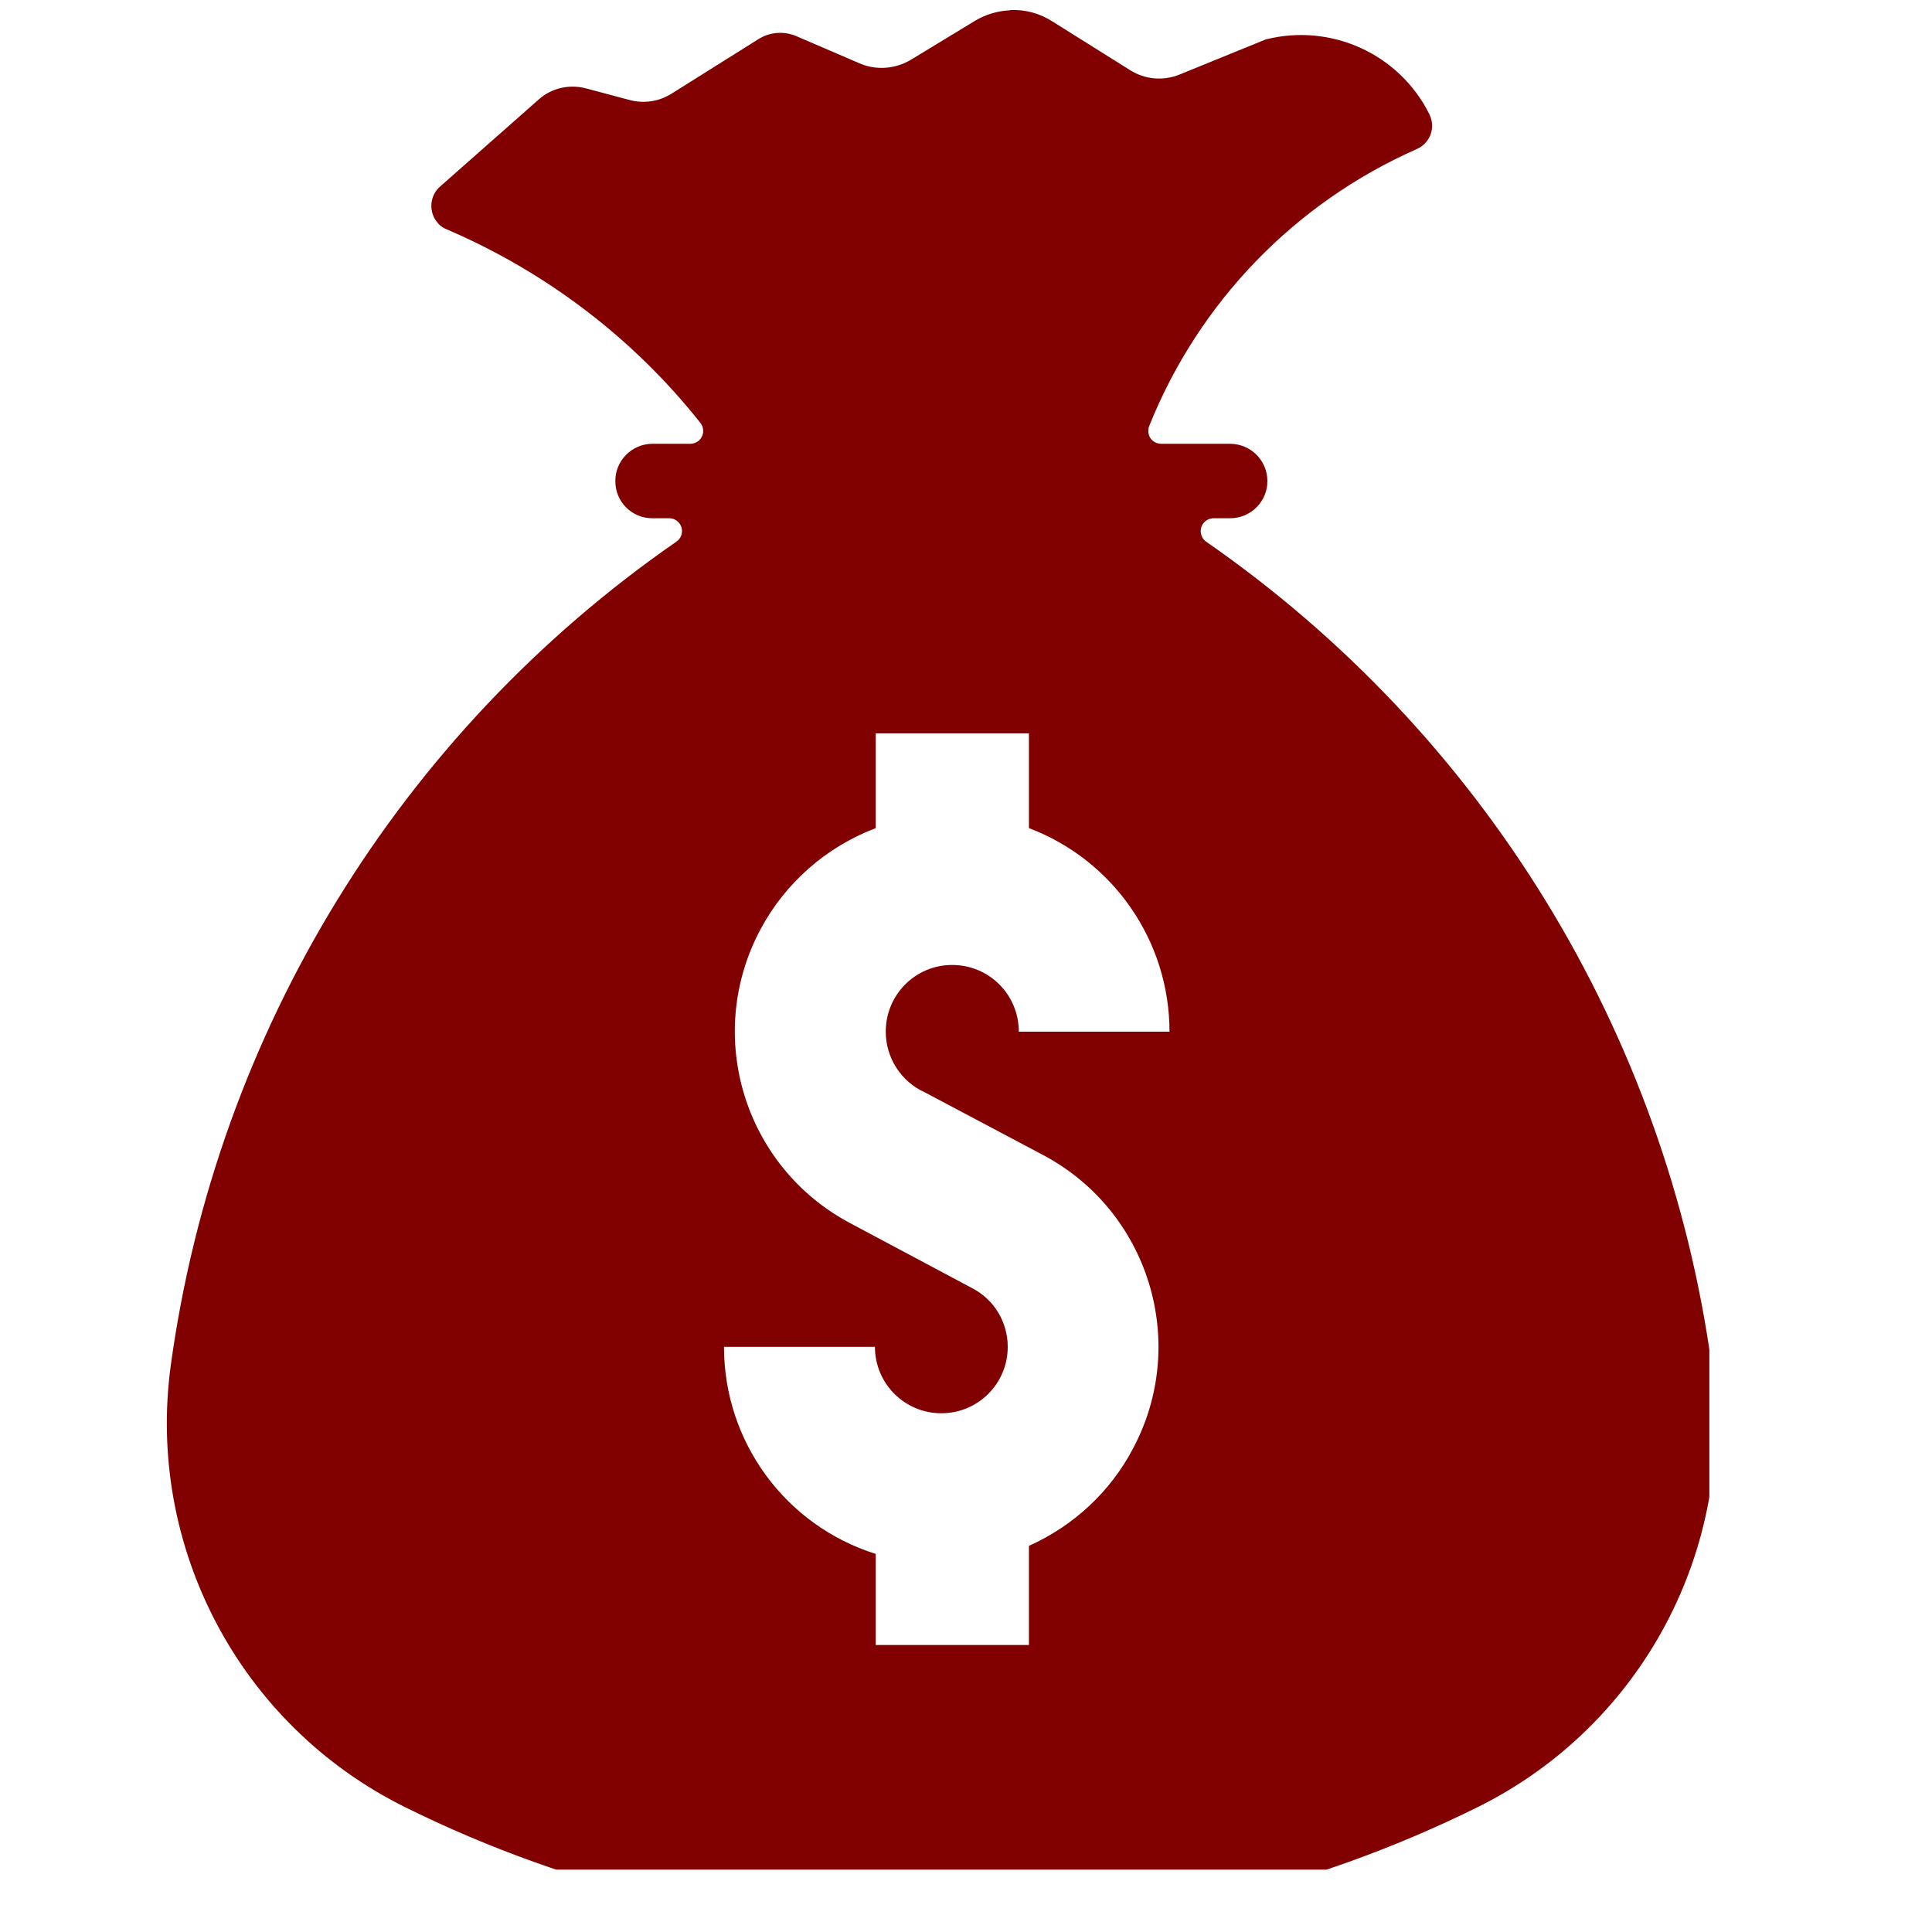 <?xml version="1.0" encoding="UTF-8"?> <svg xmlns="http://www.w3.org/2000/svg" xmlns:xlink="http://www.w3.org/1999/xlink" width="40" zoomAndPan="magnify" viewBox="0 0 30 30" height="40" preserveAspectRatio="xMidYMid meet" version="1.0"><defs><clipPath id="2d96e56468"><path d="M 2.59 0.156 L 26.543 0.156 L 26.543 29.031 L 2.59 29.031 Z M 2.59 0.156 " clip-rule="nonzero"></path></clipPath><clipPath id="5501297372"><path d="M 17.902 21.387 L 23.711 21.387 L 23.711 26.469 L 17.902 26.469 Z M 17.902 21.387 " clip-rule="nonzero"></path></clipPath><clipPath id="5c4bb52ac6"><path d="M 19 21.387 L 23.711 21.387 L 23.711 25 L 19 25 Z M 19 21.387 " clip-rule="nonzero"></path></clipPath><clipPath id="d30d814992"><path d="M 19 24 L 23.711 24 L 23.711 26 L 19 26 Z M 19 24 " clip-rule="nonzero"></path></clipPath></defs><g clip-path="url(#2d96e56468)"><path fill="#810101" d="M 13.598 11.387 L 15.977 11.387 L 15.977 12.859 C 17.289 13.355 18.16 14.613 18.16 16.02 L 15.82 16.02 C 15.82 15.445 15.359 14.984 14.785 14.984 C 14.215 14.984 13.754 15.445 13.754 16.02 C 13.754 16.422 13.988 16.793 14.359 16.961 L 16.195 17.934 C 17.84 18.805 18.469 20.848 17.594 22.492 C 17.242 23.164 16.668 23.695 15.977 24.004 L 15.977 25.543 L 13.598 25.543 L 13.598 24.129 C 12.195 23.688 11.242 22.387 11.242 20.914 L 13.586 20.914 C 13.586 21.484 14.047 21.945 14.617 21.945 C 15.188 21.945 15.648 21.484 15.648 20.914 C 15.648 20.531 15.438 20.18 15.098 20.004 L 13.207 18.996 C 11.559 18.125 10.93 16.086 11.805 14.438 C 12.191 13.711 12.828 13.152 13.598 12.859 Z M 15.684 0.16 C 15.496 0.168 15.309 0.223 15.145 0.32 L 14.141 0.93 C 13.898 1.074 13.602 1.094 13.348 0.984 L 12.367 0.562 C 12.176 0.48 11.957 0.496 11.781 0.605 L 10.43 1.453 C 10.234 1.578 9.992 1.613 9.77 1.551 L 9.094 1.371 C 8.836 1.305 8.566 1.367 8.367 1.543 L 6.832 2.898 C 6.668 3.043 6.652 3.297 6.797 3.461 C 6.832 3.508 6.883 3.539 6.938 3.562 C 8.48 4.223 9.836 5.254 10.875 6.566 C 10.945 6.656 10.93 6.777 10.844 6.848 C 10.809 6.875 10.766 6.891 10.719 6.891 L 10.125 6.891 C 9.809 6.895 9.551 7.156 9.555 7.473 C 9.555 7.789 9.809 8.047 10.125 8.047 L 10.391 8.047 C 10.5 8.047 10.59 8.137 10.59 8.246 C 10.59 8.312 10.559 8.371 10.504 8.41 C 6.207 11.387 3.363 16.027 2.652 21.199 C 2.266 24.027 3.727 26.789 6.285 28.059 C 11.535 30.66 17.699 30.66 22.949 28.059 C 25.508 26.789 26.969 24.027 26.578 21.199 C 25.871 16.027 23.02 11.387 18.727 8.41 C 18.641 8.348 18.617 8.223 18.68 8.133 C 18.715 8.082 18.777 8.047 18.844 8.047 L 19.105 8.047 C 19.422 8.047 19.684 7.785 19.68 7.465 C 19.676 7.148 19.422 6.895 19.105 6.891 L 18.031 6.891 C 17.918 6.891 17.828 6.801 17.832 6.691 C 17.832 6.664 17.832 6.641 17.844 6.617 C 18.613 4.695 20.105 3.152 21.996 2.316 C 22.203 2.227 22.293 1.992 22.203 1.793 C 22.203 1.785 22.195 1.777 22.195 1.773 C 21.727 0.836 20.668 0.355 19.652 0.613 L 18.32 1.156 C 18.062 1.262 17.773 1.234 17.543 1.086 L 16.34 0.332 C 16.145 0.207 15.918 0.145 15.684 0.156 L 15.684 0.16 " fill-opacity="1" fill-rule="nonzero"></path></g><g clip-path="url(#5501297372)"><path fill="#810101" d="M 18.098 24.828 Z M 22.047 25.895 C 22.047 25.883 22.047 25.871 22.047 25.859 C 22.031 25.855 22.016 25.855 22 25.855 C 21.977 25.852 21.957 25.848 21.938 25.848 C 21.918 25.844 21.895 25.84 21.875 25.84 C 21.828 25.832 21.781 25.828 21.73 25.816 C 21.531 25.781 21.305 25.707 21.059 25.629 C 20.934 25.59 20.805 25.555 20.668 25.516 C 20.535 25.48 20.391 25.449 20.246 25.414 C 20.102 25.379 19.957 25.348 19.82 25.316 C 19.684 25.285 19.551 25.254 19.426 25.223 C 19.172 25.16 18.945 25.098 18.754 25.059 C 18.707 25.051 18.66 25.043 18.617 25.035 C 18.574 25.027 18.535 25.02 18.492 25.012 C 18.449 25.004 18.414 24.992 18.383 24.984 C 18.352 24.977 18.32 24.969 18.297 24.965 C 18.27 24.957 18.246 24.957 18.227 24.953 C 18.219 24.949 18.207 24.949 18.199 24.949 C 18.195 24.945 18.188 24.945 18.18 24.945 C 18.152 24.945 18.137 24.945 18.137 24.945 C 18.105 24.941 18.074 24.938 18.039 24.918 C 18.035 24.934 18.031 24.949 18.035 24.961 C 18.035 24.977 18.043 24.984 18.059 24.996 C 18.07 25.008 18.094 25.02 18.117 25.023 C 18.211 25.055 18.32 25.059 18.422 25.09 C 18.613 25.141 18.789 25.191 18.941 25.238 C 19.098 25.285 19.234 25.328 19.359 25.363 C 19.48 25.398 19.586 25.426 19.68 25.453 C 19.746 25.465 19.816 25.477 19.902 25.492 C 20.137 25.547 20.438 25.617 20.828 25.715 C 20.926 25.738 21.027 25.762 21.137 25.789 C 21.246 25.816 21.355 25.859 21.473 25.895 C 21.59 25.926 21.711 25.961 21.84 25.969 C 21.871 25.973 21.902 25.973 21.934 25.969 C 21.961 25.965 21.992 25.957 22.012 25.941 C 22.027 25.934 22.035 25.926 22.043 25.914 C 22.043 25.906 22.047 25.902 22.047 25.895 Z M 23.273 24.754 C 23.277 24.75 23.258 24.73 23.234 24.715 C 23.207 24.703 23.176 24.691 23.137 24.684 C 22.852 24.598 22.512 24.531 22.117 24.473 C 22.07 24.465 22.02 24.457 21.973 24.449 C 21.922 24.441 21.875 24.434 21.828 24.422 C 21.738 24.402 21.648 24.383 21.566 24.371 C 21.48 24.355 21.398 24.344 21.32 24.34 C 21.277 24.34 21.238 24.336 21.199 24.336 C 21.176 24.336 21.156 24.332 21.137 24.328 C 21.117 24.324 21.098 24.32 21.078 24.32 C 21 24.305 20.93 24.281 20.863 24.27 C 20.832 24.262 20.801 24.254 20.766 24.25 C 20.734 24.242 20.703 24.238 20.672 24.23 C 20.605 24.219 20.547 24.211 20.492 24.199 C 20.434 24.188 20.379 24.176 20.328 24.164 C 20.305 24.156 20.281 24.152 20.258 24.145 C 20.23 24.141 20.207 24.133 20.188 24.125 C 20.145 24.113 20.105 24.102 20.066 24.09 C 19.996 24.066 19.934 24.055 19.887 24.047 C 19.84 24.035 19.805 24.035 19.781 24.035 C 19.758 24.035 19.75 24.035 19.75 24.035 C 19.742 24.035 19.738 24.039 19.73 24.039 C 19.727 24.047 19.715 24.059 19.699 24.066 C 19.699 24.066 19.625 24.102 19.48 24.152 C 19.406 24.176 19.316 24.207 19.211 24.242 C 19.102 24.277 18.984 24.32 18.855 24.391 C 18.789 24.422 18.727 24.449 18.668 24.484 C 18.613 24.516 18.559 24.543 18.512 24.57 C 18.488 24.586 18.461 24.598 18.441 24.609 C 18.418 24.625 18.395 24.637 18.375 24.645 C 18.332 24.668 18.297 24.688 18.262 24.707 C 18.199 24.742 18.156 24.777 18.129 24.797 C 18.129 24.797 18.129 24.801 18.125 24.801 C 18.133 24.801 18.141 24.801 18.148 24.801 C 18.148 24.801 18.16 24.805 18.184 24.805 C 18.191 24.809 18.211 24.809 18.23 24.812 C 18.25 24.816 18.27 24.82 18.293 24.824 C 18.34 24.836 18.398 24.852 18.465 24.871 C 18.496 24.883 18.527 24.891 18.566 24.898 C 18.609 24.906 18.648 24.914 18.695 24.926 C 18.719 24.93 18.742 24.934 18.766 24.938 C 18.789 24.945 18.812 24.949 18.84 24.957 C 18.891 24.969 18.941 24.984 18.996 25 C 19.105 25.027 19.227 25.062 19.355 25.098 C 19.488 25.133 19.629 25.168 19.781 25.203 C 19.934 25.238 20.094 25.277 20.27 25.316 C 20.617 25.398 20.922 25.48 21.18 25.555 C 21.441 25.637 21.656 25.695 21.832 25.711 C 21.879 25.715 21.922 25.719 21.961 25.723 C 22 25.727 22.035 25.73 22.062 25.73 C 22.094 25.727 22.105 25.727 22.125 25.715 C 22.145 25.703 22.168 25.691 22.184 25.68 C 22.219 25.652 22.242 25.629 22.258 25.617 C 22.273 25.602 22.277 25.594 22.277 25.594 C 22.418 25.445 22.59 25.332 22.754 25.211 C 22.906 25.098 23.047 24.973 23.191 24.852 C 23.215 24.836 23.238 24.816 23.254 24.793 C 23.273 24.773 23.277 24.754 23.273 24.754 Z M 23.375 24.828 C 23.371 24.828 23.367 24.828 23.367 24.824 C 23.363 24.836 23.355 24.844 23.352 24.852 C 23.328 24.883 23.305 24.906 23.277 24.93 C 23.254 24.949 23.227 24.973 23.203 24.988 C 23.152 25.027 23.105 25.059 23.059 25.09 C 23.016 25.121 22.973 25.152 22.945 25.18 C 22.816 25.316 22.668 25.434 22.523 25.551 C 22.426 25.633 22.34 25.742 22.23 25.809 C 22.215 25.816 22.195 25.828 22.168 25.84 C 22.168 25.867 22.164 25.895 22.152 25.926 C 22.152 25.934 22.145 25.941 22.141 25.949 C 22.141 25.953 22.141 25.957 22.141 25.957 C 22.141 25.961 22.141 25.961 22.141 25.961 C 22.145 25.961 22.148 25.957 22.148 25.957 C 22.172 25.949 22.199 25.934 22.227 25.922 C 22.324 25.859 22.41 25.785 22.488 25.719 C 22.508 25.703 22.527 25.688 22.547 25.672 C 22.566 25.656 22.586 25.641 22.602 25.629 C 22.637 25.598 22.668 25.57 22.699 25.543 C 22.738 25.512 22.773 25.477 22.809 25.449 C 22.812 25.441 22.82 25.43 22.84 25.41 C 22.867 25.383 22.914 25.352 22.977 25.293 C 23.008 25.266 23.047 25.234 23.09 25.195 C 23.129 25.156 23.18 25.113 23.23 25.062 C 23.242 25.051 23.254 25.039 23.27 25.027 C 23.277 25.02 23.285 25.012 23.289 25.008 C 23.293 25.004 23.301 24.996 23.305 24.988 C 23.324 24.961 23.344 24.926 23.355 24.891 C 23.363 24.871 23.371 24.848 23.375 24.828 Z M 23.793 22.129 C 23.805 22.012 23.797 21.926 23.785 21.875 C 23.777 21.848 23.773 21.832 23.766 21.824 C 23.762 21.812 23.758 21.809 23.758 21.809 C 23.758 21.809 23.758 21.809 23.758 21.805 C 23.75 21.801 23.742 21.801 23.73 21.797 C 23.73 21.797 23.727 21.793 23.723 21.793 C 23.719 21.793 23.715 21.789 23.703 21.785 C 23.688 21.781 23.656 21.773 23.617 21.77 C 23.574 21.766 23.523 21.766 23.457 21.766 C 23.391 21.758 23.32 21.75 23.242 21.742 C 23.082 21.727 22.895 21.711 22.688 21.695 C 22.637 21.688 22.582 21.688 22.527 21.684 C 22.473 21.684 22.418 21.68 22.359 21.68 C 22.246 21.672 22.129 21.664 22.008 21.645 C 21.887 21.625 21.773 21.605 21.664 21.594 C 21.605 21.586 21.555 21.586 21.5 21.586 C 21.445 21.582 21.391 21.582 21.34 21.578 C 21.125 21.57 20.938 21.551 20.781 21.539 C 20.703 21.531 20.633 21.527 20.57 21.527 C 20.508 21.523 20.457 21.523 20.41 21.527 C 20.371 21.527 20.336 21.527 20.312 21.531 C 20.289 21.531 20.277 21.535 20.277 21.535 C 20.258 21.535 20.238 21.535 20.223 21.535 C 20.211 21.543 20.191 21.547 20.172 21.547 C 20.172 21.547 20.133 21.551 20.133 21.555 C 20.129 21.559 20.125 21.57 20.121 21.582 C 20.113 21.598 20.109 21.617 20.105 21.637 C 20.098 21.68 20.086 21.73 20.074 21.785 C 20.031 22.004 19.984 22.309 19.945 22.645 C 19.926 22.812 19.906 22.977 19.891 23.121 C 19.883 23.195 19.875 23.266 19.867 23.328 C 19.863 23.395 19.859 23.457 19.855 23.512 C 19.848 23.625 19.836 23.719 19.828 23.781 C 19.816 23.848 19.812 23.883 19.812 23.883 C 19.809 23.887 19.809 23.891 19.809 23.898 C 19.844 23.898 19.891 23.906 19.949 23.922 C 20.012 23.934 20.086 23.957 20.172 23.988 C 20.191 23.996 20.211 24.004 20.234 24.012 C 20.258 24.02 20.277 24.023 20.301 24.031 C 20.348 24.043 20.398 24.055 20.449 24.066 C 20.477 24.074 20.504 24.082 20.531 24.09 C 20.559 24.094 20.59 24.102 20.617 24.105 C 20.676 24.117 20.738 24.129 20.801 24.141 C 20.934 24.164 21.062 24.219 21.199 24.23 C 21.215 24.234 21.234 24.234 21.25 24.234 C 21.27 24.234 21.289 24.238 21.309 24.238 C 21.324 24.238 21.344 24.238 21.363 24.238 C 21.383 24.242 21.402 24.246 21.422 24.246 C 21.5 24.254 21.578 24.27 21.656 24.285 C 21.734 24.301 21.812 24.316 21.891 24.336 C 21.969 24.352 22.047 24.363 22.133 24.375 C 22.215 24.387 22.297 24.398 22.379 24.414 C 22.457 24.426 22.539 24.441 22.617 24.453 C 22.77 24.484 22.922 24.516 23.062 24.555 C 23.098 24.562 23.133 24.574 23.168 24.582 C 23.215 24.594 23.289 24.645 23.34 24.633 C 23.406 24.617 23.402 24.539 23.422 24.48 C 23.426 24.465 23.43 24.441 23.434 24.422 C 23.445 24.375 23.457 24.324 23.473 24.266 C 23.496 24.148 23.527 24 23.551 23.82 C 23.578 23.645 23.605 23.434 23.633 23.199 C 23.648 23.082 23.66 22.969 23.676 22.867 C 23.684 22.812 23.688 22.762 23.695 22.715 C 23.703 22.664 23.711 22.617 23.723 22.57 C 23.758 22.395 23.785 22.25 23.793 22.129 Z M 23.922 21.871 C 23.934 21.953 23.926 22.066 23.906 22.199 C 23.887 22.332 23.848 22.488 23.809 22.656 C 23.777 22.824 23.754 23.016 23.73 23.211 C 23.684 23.605 23.645 23.969 23.602 24.23 C 23.59 24.297 23.578 24.355 23.57 24.41 C 23.559 24.461 23.551 24.508 23.543 24.543 C 23.523 24.617 23.516 24.656 23.516 24.656 C 23.504 24.699 23.488 24.723 23.469 24.734 C 23.473 24.746 23.477 24.754 23.477 24.762 C 23.484 24.828 23.465 24.879 23.449 24.926 C 23.43 24.973 23.41 25.012 23.383 25.047 C 23.375 25.059 23.367 25.066 23.359 25.074 C 23.352 25.086 23.344 25.09 23.336 25.098 C 23.32 25.109 23.309 25.121 23.293 25.133 C 23.238 25.184 23.188 25.223 23.145 25.258 C 23.098 25.297 23.059 25.324 23.02 25.348 C 23.02 25.352 23.02 25.352 23.016 25.352 C 22.988 25.383 22.949 25.418 22.906 25.461 C 22.863 25.5 22.812 25.551 22.754 25.605 C 22.727 25.637 22.695 25.664 22.66 25.695 C 22.625 25.727 22.59 25.758 22.551 25.789 C 22.445 25.883 22.34 25.969 22.223 26.043 C 22.098 26.121 21.977 26.082 21.832 26.07 C 21.691 26.062 21.562 26.023 21.445 25.988 C 21.324 25.953 21.215 25.91 21.109 25.883 C 21.004 25.855 20.902 25.828 20.805 25.805 C 20.418 25.707 20.109 25.625 19.883 25.562 C 19.875 25.562 19.863 25.559 19.852 25.555 C 19.832 25.555 19.816 25.551 19.797 25.547 C 19.777 25.547 19.754 25.543 19.73 25.539 C 19.711 25.531 19.688 25.527 19.664 25.523 C 19.57 25.5 19.461 25.48 19.336 25.445 C 19.211 25.414 19.07 25.375 18.918 25.328 C 18.762 25.285 18.586 25.238 18.395 25.184 C 18.305 25.16 18.203 25.156 18.086 25.121 C 18.059 25.113 18.027 25.102 17.996 25.078 C 17.965 25.059 17.938 25.02 17.934 24.977 C 17.902 24.742 18.059 24.668 18.238 24.586 C 18.273 24.566 18.316 24.547 18.359 24.527 C 18.371 24.523 18.383 24.516 18.391 24.512 C 18.402 24.508 18.414 24.5 18.426 24.496 C 18.449 24.484 18.473 24.473 18.496 24.461 C 18.543 24.434 18.594 24.41 18.648 24.383 C 18.699 24.355 18.754 24.328 18.812 24.301 C 18.922 24.242 19.035 24.195 19.137 24.156 C 19.238 24.117 19.328 24.082 19.402 24.051 C 19.566 23.984 19.652 23.953 19.691 23.773 C 19.703 23.727 19.719 23.648 19.73 23.547 C 19.746 23.445 19.758 23.316 19.777 23.16 C 19.801 23.008 19.824 22.836 19.848 22.633 C 19.871 22.434 19.895 22.254 19.914 22.102 C 19.922 22.023 19.934 21.953 19.941 21.891 C 19.949 21.824 19.957 21.77 19.965 21.715 C 19.973 21.664 19.977 21.621 19.988 21.578 C 19.992 21.555 19.996 21.535 20.004 21.516 C 20.012 21.492 20.027 21.469 20.043 21.453 C 20.062 21.438 20.082 21.426 20.098 21.422 C 20.113 21.414 20.125 21.414 20.133 21.41 C 20.148 21.406 20.156 21.406 20.156 21.406 C 20.172 21.406 20.184 21.406 20.195 21.41 C 20.215 21.402 20.238 21.395 20.27 21.395 C 20.27 21.395 20.281 21.391 20.301 21.391 C 20.32 21.391 20.348 21.391 20.387 21.391 C 20.426 21.395 20.473 21.391 20.527 21.398 C 20.586 21.398 20.652 21.402 20.723 21.414 C 20.871 21.426 21.055 21.453 21.266 21.469 C 21.32 21.477 21.375 21.477 21.434 21.48 C 21.492 21.484 21.555 21.484 21.621 21.488 C 21.684 21.496 21.75 21.504 21.816 21.516 C 21.883 21.527 21.953 21.535 22.023 21.547 C 22.301 21.594 22.551 21.574 22.77 21.594 C 22.988 21.609 23.172 21.621 23.316 21.629 C 23.355 21.633 23.387 21.633 23.422 21.637 C 23.453 21.637 23.477 21.637 23.508 21.637 C 23.562 21.637 23.613 21.637 23.652 21.637 C 23.691 21.641 23.727 21.648 23.746 21.652 C 23.77 21.66 23.781 21.664 23.781 21.664 C 23.789 21.664 23.797 21.668 23.805 21.672 C 23.812 21.676 23.82 21.68 23.828 21.684 C 23.84 21.691 23.848 21.695 23.855 21.707 C 23.867 21.715 23.875 21.727 23.879 21.738 C 23.879 21.738 23.887 21.75 23.898 21.773 C 23.906 21.797 23.914 21.828 23.922 21.871 " fill-opacity="1" fill-rule="nonzero"></path></g><g clip-path="url(#5c4bb52ac6)"><path fill="#810101" d="M 23.551 22.23 L 23.547 22.199 L 23.547 22.164 L 23.539 22.125 L 23.531 22.09 L 23.531 22.086 L 23.527 22.078 C 23.527 22.074 23.527 22.07 23.523 22.066 C 23.516 22.047 23.508 22.035 23.496 22.027 C 23.469 22.004 23.43 21.992 23.387 21.988 C 23.34 21.98 23.293 21.977 23.242 21.973 C 23.195 21.965 23.152 21.957 23.105 21.949 C 23.062 21.945 23.02 21.938 22.977 21.934 C 22.938 21.926 22.895 21.922 22.855 21.918 C 22.816 21.91 22.781 21.906 22.742 21.902 C 22.707 21.895 22.672 21.895 22.637 21.891 C 22.426 21.867 22.207 21.859 21.992 21.848 C 21.848 21.84 21.68 21.828 21.488 21.809 C 21.395 21.797 21.297 21.785 21.191 21.773 C 21.141 21.77 21.09 21.762 21.035 21.758 C 20.984 21.754 20.93 21.746 20.875 21.742 C 20.82 21.738 20.766 21.73 20.715 21.727 L 20.676 21.723 C 20.66 21.723 20.648 21.719 20.633 21.719 C 20.609 21.715 20.582 21.711 20.555 21.707 C 20.504 21.703 20.457 21.699 20.414 21.699 C 20.367 21.699 20.324 21.707 20.297 21.723 C 20.289 21.727 20.281 21.73 20.277 21.734 L 20.266 21.742 C 20.266 21.746 20.262 21.746 20.262 21.75 C 20.258 21.754 20.258 21.754 20.254 21.758 L 20.242 21.781 L 20.242 21.785 L 20.234 21.801 C 20.23 21.82 20.223 21.84 20.215 21.859 C 20.207 21.879 20.207 21.898 20.199 21.918 C 20.195 21.938 20.191 21.957 20.188 21.977 C 20.184 21.996 20.18 22.016 20.176 22.035 C 20.172 22.07 20.168 22.109 20.164 22.145 C 20.137 22.352 20.09 22.551 20.078 22.754 C 20.074 22.82 20.07 22.895 20.059 22.977 C 20.055 23.016 20.051 23.059 20.043 23.102 C 20.043 23.121 20.039 23.145 20.039 23.168 C 20.035 23.188 20.035 23.211 20.031 23.234 C 20.027 23.328 20.023 23.43 20.02 23.539 C 20.02 23.566 20.02 23.59 20.02 23.613 C 20.02 23.625 20.02 23.637 20.023 23.648 C 20.023 23.66 20.027 23.672 20.031 23.68 C 20.043 23.723 20.07 23.75 20.113 23.77 C 20.156 23.789 20.211 23.797 20.266 23.805 C 20.297 23.809 20.328 23.812 20.355 23.816 C 20.387 23.816 20.422 23.82 20.449 23.828 C 20.695 23.871 20.926 23.914 21.137 23.957 C 21.242 23.977 21.34 23.996 21.434 24.016 C 21.527 24.039 21.617 24.059 21.691 24.082 C 21.73 24.094 21.77 24.102 21.805 24.113 C 21.816 24.117 21.828 24.117 21.844 24.121 C 21.902 24.129 21.98 24.145 22.07 24.16 C 22.125 24.172 22.188 24.184 22.254 24.195 C 22.316 24.207 22.387 24.223 22.461 24.234 C 22.496 24.242 22.531 24.246 22.57 24.254 C 22.59 24.258 22.609 24.262 22.629 24.262 C 22.648 24.266 22.668 24.27 22.688 24.27 C 22.77 24.281 22.852 24.289 22.941 24.305 C 23.023 24.32 23.105 24.332 23.176 24.324 C 23.184 24.324 23.191 24.324 23.195 24.32 C 23.199 24.32 23.203 24.32 23.207 24.316 C 23.207 24.316 23.211 24.316 23.211 24.316 C 23.211 24.316 23.219 24.312 23.223 24.312 L 23.227 24.309 C 23.23 24.305 23.23 24.305 23.23 24.301 L 23.238 24.297 C 23.25 24.277 23.262 24.242 23.266 24.211 C 23.273 24.176 23.273 24.141 23.277 24.105 C 23.281 24.07 23.281 24.035 23.289 23.996 C 23.305 23.934 23.316 23.871 23.324 23.816 C 23.371 23.594 23.41 23.383 23.426 23.156 C 23.434 23.09 23.441 23.016 23.453 22.934 C 23.457 22.895 23.461 22.855 23.469 22.812 C 23.469 22.793 23.473 22.77 23.477 22.75 C 23.477 22.738 23.477 22.727 23.48 22.715 C 23.48 22.703 23.484 22.691 23.488 22.68 C 23.504 22.594 23.523 22.5 23.535 22.406 C 23.543 22.359 23.547 22.312 23.547 22.266 C 23.547 22.254 23.551 22.242 23.551 22.23 Z M 23.66 22.188 L 23.664 22.23 C 23.664 22.242 23.664 22.258 23.664 22.27 C 23.66 22.324 23.652 22.375 23.648 22.426 C 23.633 22.523 23.609 22.617 23.59 22.703 C 23.559 22.879 23.531 23.035 23.508 23.168 C 23.473 23.387 23.43 23.609 23.406 23.828 C 23.398 23.887 23.391 23.949 23.383 24.012 C 23.379 24.043 23.379 24.074 23.379 24.113 C 23.379 24.148 23.375 24.184 23.371 24.227 C 23.363 24.266 23.359 24.309 23.328 24.355 C 23.324 24.363 23.32 24.367 23.316 24.371 L 23.301 24.391 L 23.293 24.398 L 23.289 24.398 L 23.285 24.402 C 23.281 24.406 23.277 24.41 23.27 24.414 C 23.262 24.418 23.254 24.418 23.246 24.422 C 23.238 24.426 23.23 24.426 23.227 24.43 C 23.215 24.434 23.199 24.434 23.188 24.438 C 23.094 24.449 23.008 24.434 22.922 24.418 C 22.84 24.406 22.754 24.395 22.672 24.383 C 22.652 24.379 22.633 24.375 22.613 24.375 C 22.594 24.371 22.574 24.367 22.555 24.363 C 22.516 24.355 22.477 24.348 22.441 24.34 C 22.363 24.324 22.297 24.305 22.23 24.289 C 22.168 24.273 22.105 24.258 22.051 24.242 C 22.016 24.23 21.98 24.219 21.945 24.211 C 21.93 24.207 21.91 24.203 21.891 24.199 C 21.859 24.195 21.824 24.191 21.789 24.184 C 21.754 24.176 21.715 24.168 21.676 24.16 C 21.594 24.145 21.508 24.129 21.418 24.109 C 21.324 24.094 21.223 24.078 21.117 24.059 C 20.906 24.023 20.672 23.984 20.434 23.941 C 20.402 23.938 20.375 23.934 20.344 23.93 C 20.312 23.926 20.285 23.922 20.254 23.918 C 20.191 23.91 20.129 23.902 20.066 23.871 C 20.031 23.859 20.004 23.836 19.977 23.809 C 19.965 23.793 19.953 23.777 19.945 23.762 C 19.938 23.746 19.93 23.73 19.926 23.715 C 19.922 23.699 19.918 23.68 19.914 23.664 C 19.914 23.648 19.91 23.633 19.91 23.617 C 19.91 23.586 19.91 23.559 19.914 23.531 C 19.922 23.426 19.926 23.324 19.938 23.227 C 19.941 23.203 19.941 23.18 19.945 23.156 C 19.949 23.133 19.953 23.109 19.957 23.09 C 19.965 23.043 19.973 23.004 19.98 22.961 C 20.031 22.691 20.066 22.41 20.082 22.137 C 20.082 22.102 20.086 22.062 20.09 22.023 C 20.09 22.004 20.094 21.984 20.098 21.961 C 20.098 21.941 20.102 21.922 20.105 21.898 C 20.113 21.879 20.113 21.855 20.121 21.832 C 20.129 21.812 20.133 21.789 20.141 21.766 L 20.145 21.75 L 20.148 21.746 C 20.148 21.746 20.148 21.742 20.148 21.742 L 20.152 21.738 L 20.156 21.73 L 20.16 21.715 C 20.164 21.707 20.172 21.699 20.176 21.691 C 20.18 21.688 20.184 21.68 20.191 21.672 C 20.195 21.668 20.203 21.66 20.207 21.656 C 20.219 21.645 20.23 21.637 20.246 21.629 C 20.297 21.598 20.355 21.59 20.41 21.59 C 20.465 21.586 20.516 21.59 20.57 21.598 C 20.594 21.598 20.621 21.602 20.645 21.605 C 20.66 21.605 20.672 21.609 20.684 21.609 L 20.723 21.613 C 20.777 21.617 20.832 21.621 20.887 21.629 C 20.941 21.633 20.992 21.641 21.047 21.645 C 21.102 21.648 21.152 21.656 21.203 21.664 C 21.309 21.676 21.406 21.691 21.5 21.703 C 21.688 21.73 21.859 21.75 22 21.77 C 22.211 21.793 22.434 21.805 22.645 21.809 C 22.68 21.809 22.715 21.809 22.75 21.812 C 22.789 21.816 22.828 21.82 22.867 21.82 C 22.906 21.824 22.949 21.828 22.992 21.832 C 23.031 21.836 23.074 21.84 23.121 21.848 C 23.164 21.852 23.211 21.855 23.258 21.863 C 23.301 21.867 23.348 21.867 23.402 21.875 C 23.453 21.883 23.512 21.895 23.566 21.938 C 23.594 21.957 23.617 21.988 23.629 22.02 C 23.633 22.027 23.637 22.031 23.637 22.039 L 23.641 22.051 L 23.645 22.059 L 23.645 22.066 L 23.66 22.145 L 23.66 22.188 " fill-opacity="1" fill-rule="nonzero"></path></g><g clip-path="url(#d30d814992)"><path fill="#810101" d="M 19.824 24.457 C 19.848 24.438 19.875 24.418 19.898 24.398 C 19.809 24.375 19.715 24.355 19.621 24.336 C 19.574 24.355 19.527 24.379 19.48 24.402 C 19.59 24.426 19.699 24.449 19.805 24.473 C 19.809 24.465 19.816 24.461 19.824 24.457 Z M 19.992 24.312 C 20.016 24.289 20.043 24.27 20.07 24.254 C 20.02 24.238 19.969 24.227 19.922 24.215 C 19.875 24.234 19.832 24.25 19.785 24.266 C 19.855 24.281 19.926 24.297 19.992 24.312 Z M 20.371 24.609 C 20.402 24.582 20.43 24.547 20.457 24.512 C 20.312 24.484 20.168 24.453 20.02 24.422 C 19.992 24.449 19.961 24.477 19.93 24.5 C 20.078 24.535 20.223 24.57 20.371 24.609 Z M 20.535 24.422 C 20.547 24.41 20.562 24.398 20.574 24.383 C 20.445 24.352 20.32 24.32 20.191 24.285 C 20.188 24.297 20.184 24.305 20.168 24.312 C 20.152 24.32 20.137 24.328 20.125 24.34 C 20.262 24.367 20.398 24.395 20.535 24.422 Z M 20.93 24.766 C 20.965 24.727 20.996 24.684 21.027 24.637 C 20.875 24.602 20.723 24.566 20.57 24.535 C 20.539 24.57 20.512 24.605 20.484 24.641 C 20.633 24.68 20.777 24.723 20.93 24.766 Z M 21.09 24.547 C 21.102 24.527 21.117 24.508 21.133 24.488 C 20.984 24.465 20.84 24.445 20.695 24.414 C 20.691 24.422 20.684 24.43 20.676 24.434 C 20.668 24.438 20.664 24.445 20.66 24.449 C 20.805 24.477 20.945 24.512 21.09 24.547 Z M 21.457 24.922 C 21.5 24.879 21.539 24.836 21.578 24.789 C 21.441 24.75 21.305 24.707 21.168 24.672 C 21.156 24.668 21.145 24.668 21.133 24.664 C 21.102 24.707 21.07 24.754 21.035 24.797 C 21.176 24.84 21.316 24.883 21.457 24.926 C 21.457 24.926 21.457 24.922 21.457 24.922 Z M 21.648 24.703 C 21.676 24.668 21.703 24.637 21.73 24.605 C 21.633 24.582 21.535 24.559 21.434 24.539 C 21.375 24.527 21.316 24.52 21.254 24.508 C 21.234 24.527 21.215 24.551 21.195 24.574 C 21.215 24.578 21.238 24.586 21.258 24.59 C 21.391 24.625 21.52 24.664 21.648 24.703 Z M 22.031 25.086 C 22.082 25.039 22.125 24.984 22.168 24.93 C 22.086 24.914 22.004 24.898 21.926 24.883 C 21.844 24.863 21.766 24.84 21.684 24.82 C 21.648 24.867 21.605 24.914 21.566 24.957 C 21.719 25.004 21.871 25.051 22.023 25.094 C 22.027 25.094 22.027 25.09 22.031 25.086 Z M 22.234 24.844 C 22.258 24.812 22.285 24.781 22.309 24.75 C 22.266 24.742 22.219 24.73 22.176 24.715 C 22.066 24.688 21.953 24.656 21.844 24.629 C 21.844 24.629 21.844 24.633 21.844 24.633 C 21.812 24.664 21.785 24.699 21.758 24.73 C 21.863 24.758 21.965 24.785 22.074 24.809 C 22.125 24.82 22.18 24.832 22.234 24.844 Z M 22.445 25.215 C 22.5 25.164 22.543 25.105 22.59 25.047 C 22.496 25.004 22.387 24.977 22.277 24.953 C 22.234 25.012 22.188 25.07 22.137 25.125 C 22.238 25.156 22.344 25.184 22.445 25.215 Z M 22.668 24.973 C 22.723 24.93 22.777 24.887 22.832 24.844 C 22.691 24.824 22.559 24.801 22.422 24.773 C 22.418 24.781 22.414 24.785 22.41 24.789 C 22.387 24.816 22.367 24.84 22.344 24.867 C 22.457 24.891 22.566 24.922 22.668 24.973 Z M 22.965 24.766 C 23.008 24.766 23.035 24.832 22.988 24.859 C 22.883 24.926 22.766 25.004 22.684 25.098 C 22.625 25.164 22.574 25.238 22.508 25.297 C 22.496 25.316 22.477 25.328 22.449 25.32 C 21.938 25.184 21.434 25.02 20.926 24.871 C 20.406 24.719 19.891 24.59 19.359 24.48 C 19.332 24.477 19.32 24.457 19.32 24.438 C 19.305 24.418 19.305 24.383 19.336 24.363 C 19.512 24.262 19.707 24.188 19.898 24.113 C 19.91 24.109 19.918 24.109 19.93 24.113 C 19.934 24.113 19.938 24.113 19.941 24.113 C 20.203 24.176 20.457 24.258 20.719 24.312 C 20.965 24.363 21.215 24.395 21.461 24.441 C 21.73 24.496 22 24.559 22.266 24.637 C 22.492 24.703 22.723 24.723 22.953 24.762 C 22.961 24.762 22.961 24.766 22.965 24.766 " fill-opacity="1" fill-rule="nonzero"></path></g><path fill="#810101" d="M 20.75 25.16 C 20.793 25.117 20.84 25.078 20.887 25.039 C 20.547 24.91 20.176 24.867 19.816 24.797 C 19.715 24.84 19.617 24.895 19.535 24.969 C 19.77 25.043 20.012 25.074 20.25 25.133 C 20.41 25.176 20.602 25.289 20.75 25.16 Z M 21.016 24.984 C 21.039 24.992 21.047 25.016 21.039 25.035 C 21.039 25.051 21.031 25.066 21.016 25.078 C 20.91 25.141 20.828 25.258 20.715 25.305 C 20.598 25.352 20.508 25.312 20.395 25.281 C 20.082 25.188 19.754 25.156 19.441 25.047 C 19.441 25.047 19.441 25.047 19.438 25.047 C 19.402 25.043 19.371 24.992 19.402 24.957 C 19.504 24.844 19.641 24.762 19.781 24.703 C 19.789 24.695 19.805 24.691 19.82 24.695 C 20.223 24.777 20.637 24.82 21.016 24.984 " fill-opacity="1" fill-rule="nonzero"></path></svg> 